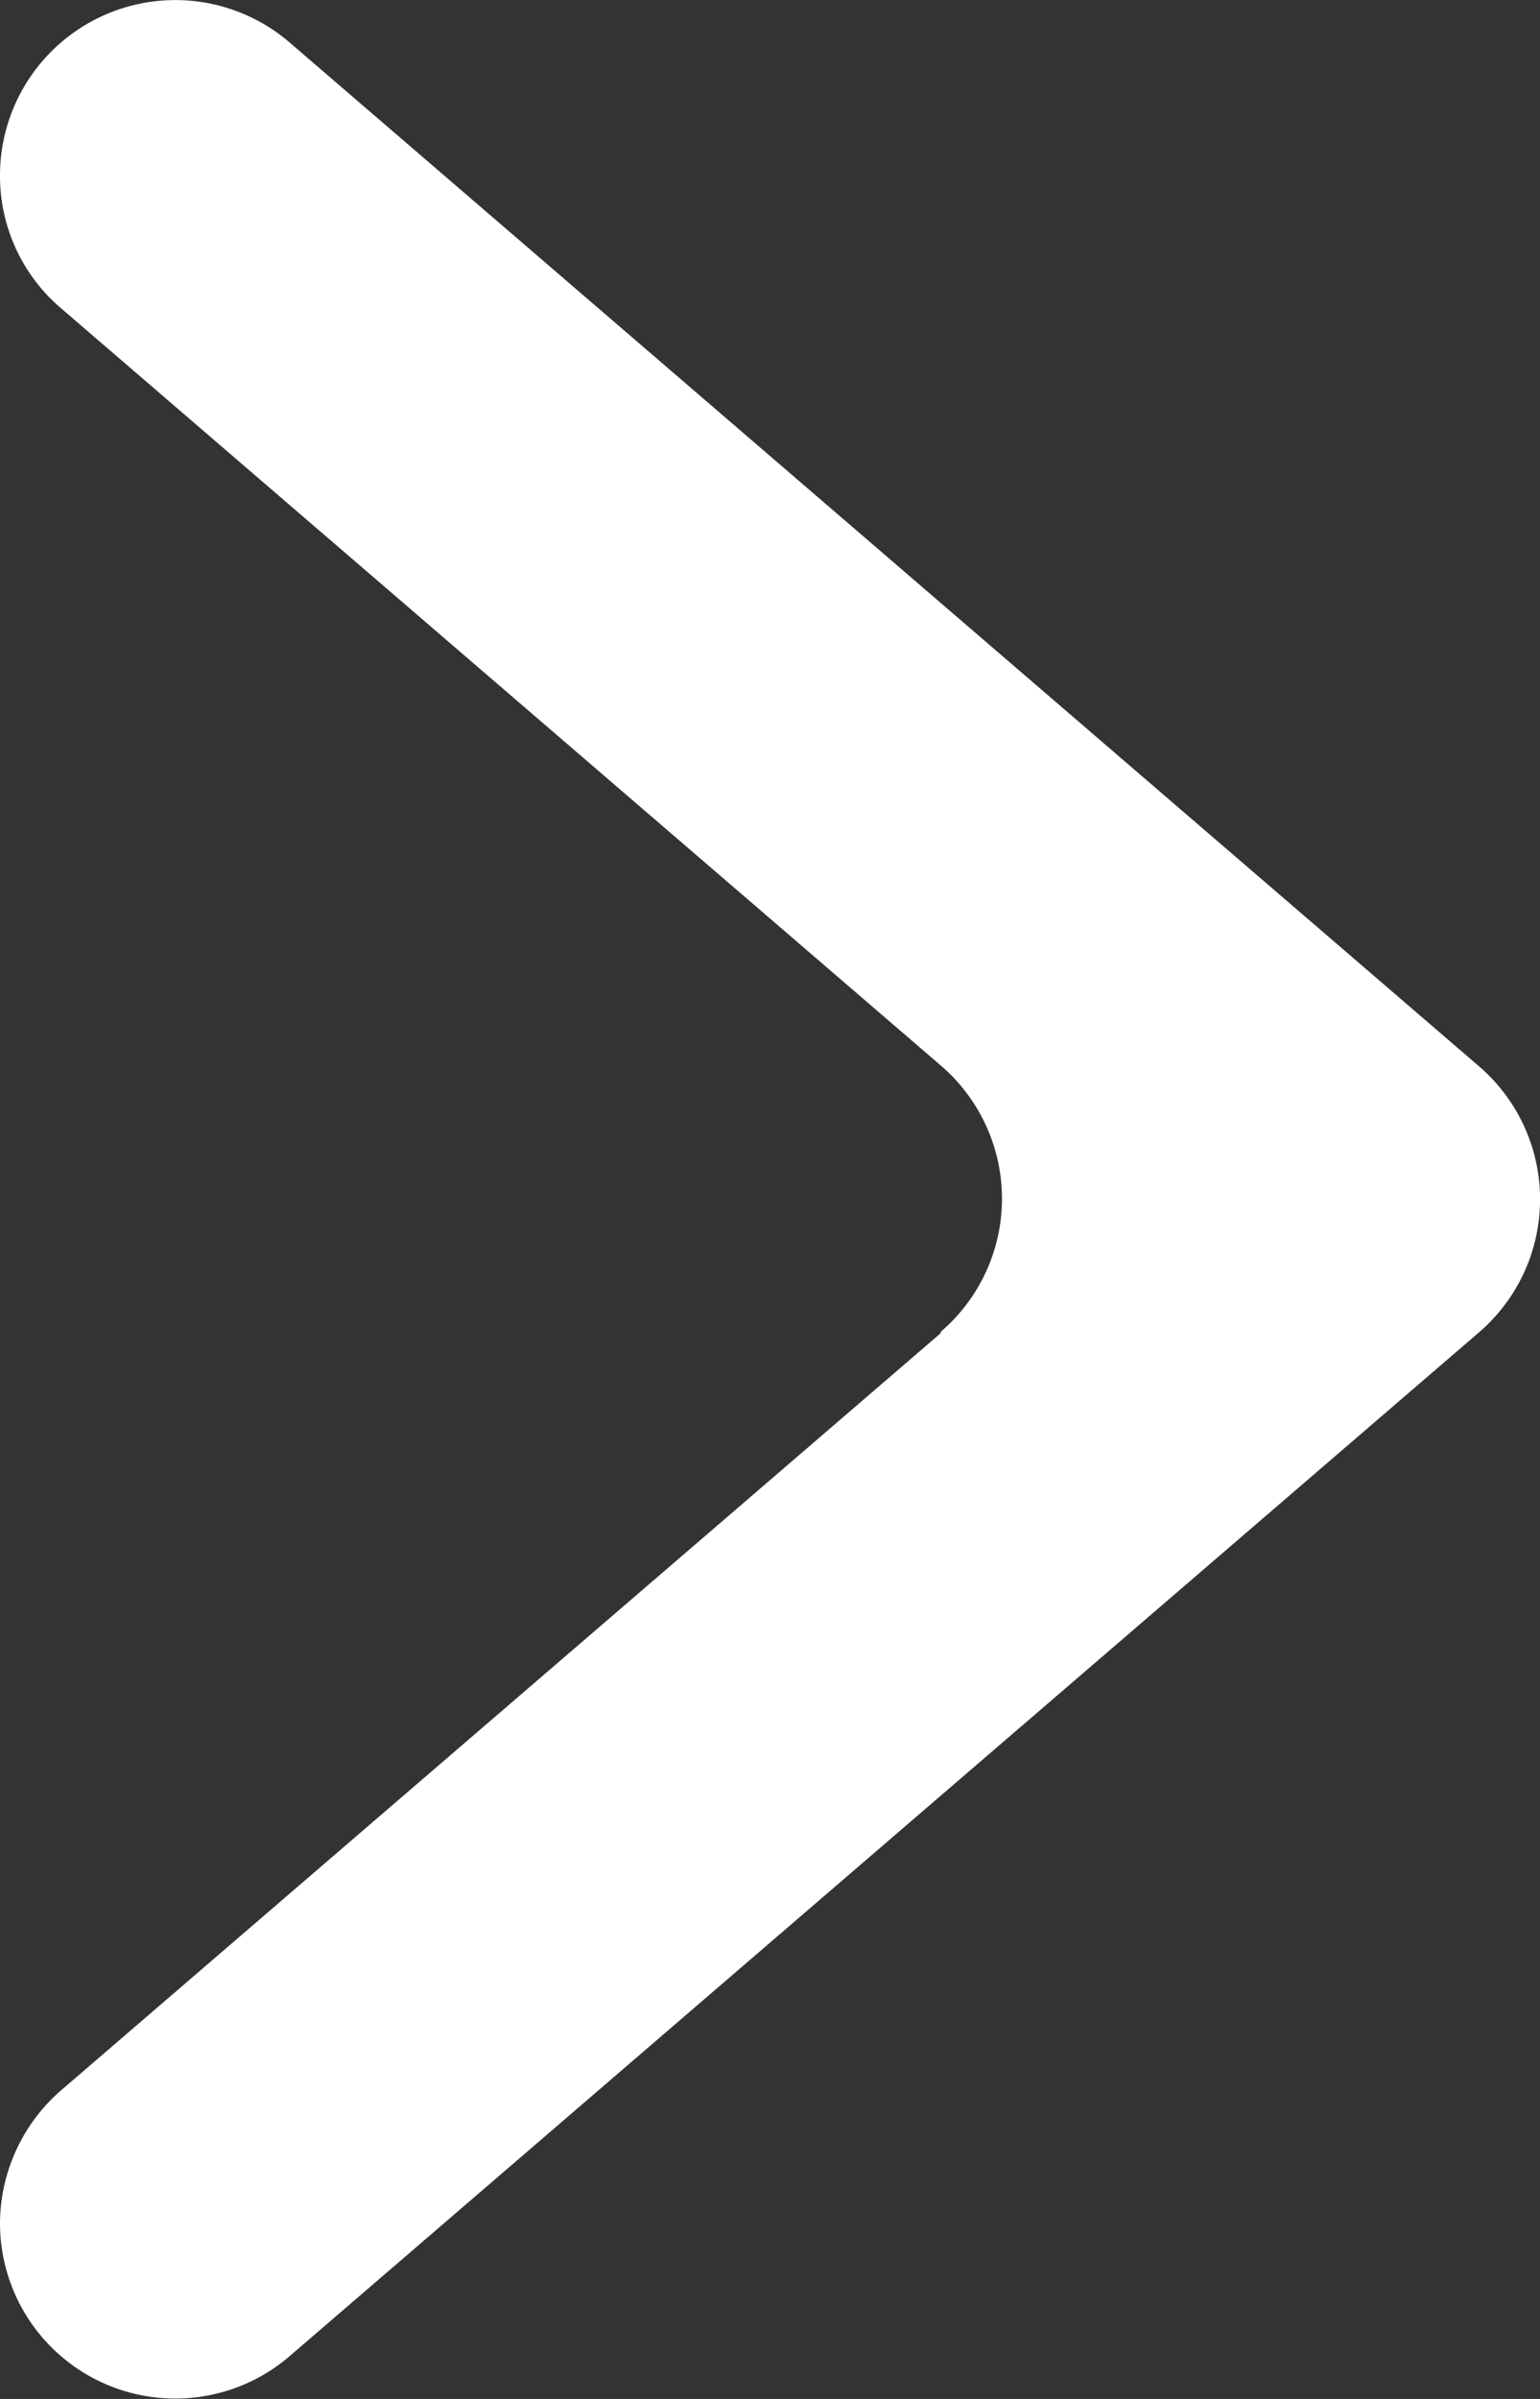 <svg xmlns="http://www.w3.org/2000/svg" width="22.838" height="35.563" viewBox="0 0 22.838 35.563">
  <rect x="0" y="0" width="22.838" height="35.563" fill="#333333" stroke="none"/>
  <path id="Path_4095" data-name="Path 4095" d="M2001.91,1880.76l-13.04,11.22a2.623,2.623,0,0,0-.91,1.97h0a2.6,2.6,0,0,0,4.3,1.97l17.63-15.17a2.6,2.6,0,0,0,0-3.95l-17.63-15.17a2.6,2.6,0,0,0-4.3,1.97h0a2.573,2.573,0,0,0,.91,1.97l13.04,11.22a2.6,2.6,0,0,1,0,3.95Z" transform="translate(-1987.96 -1860.996)" fill="#fff" fill-rule="evenodd"/>
</svg>
